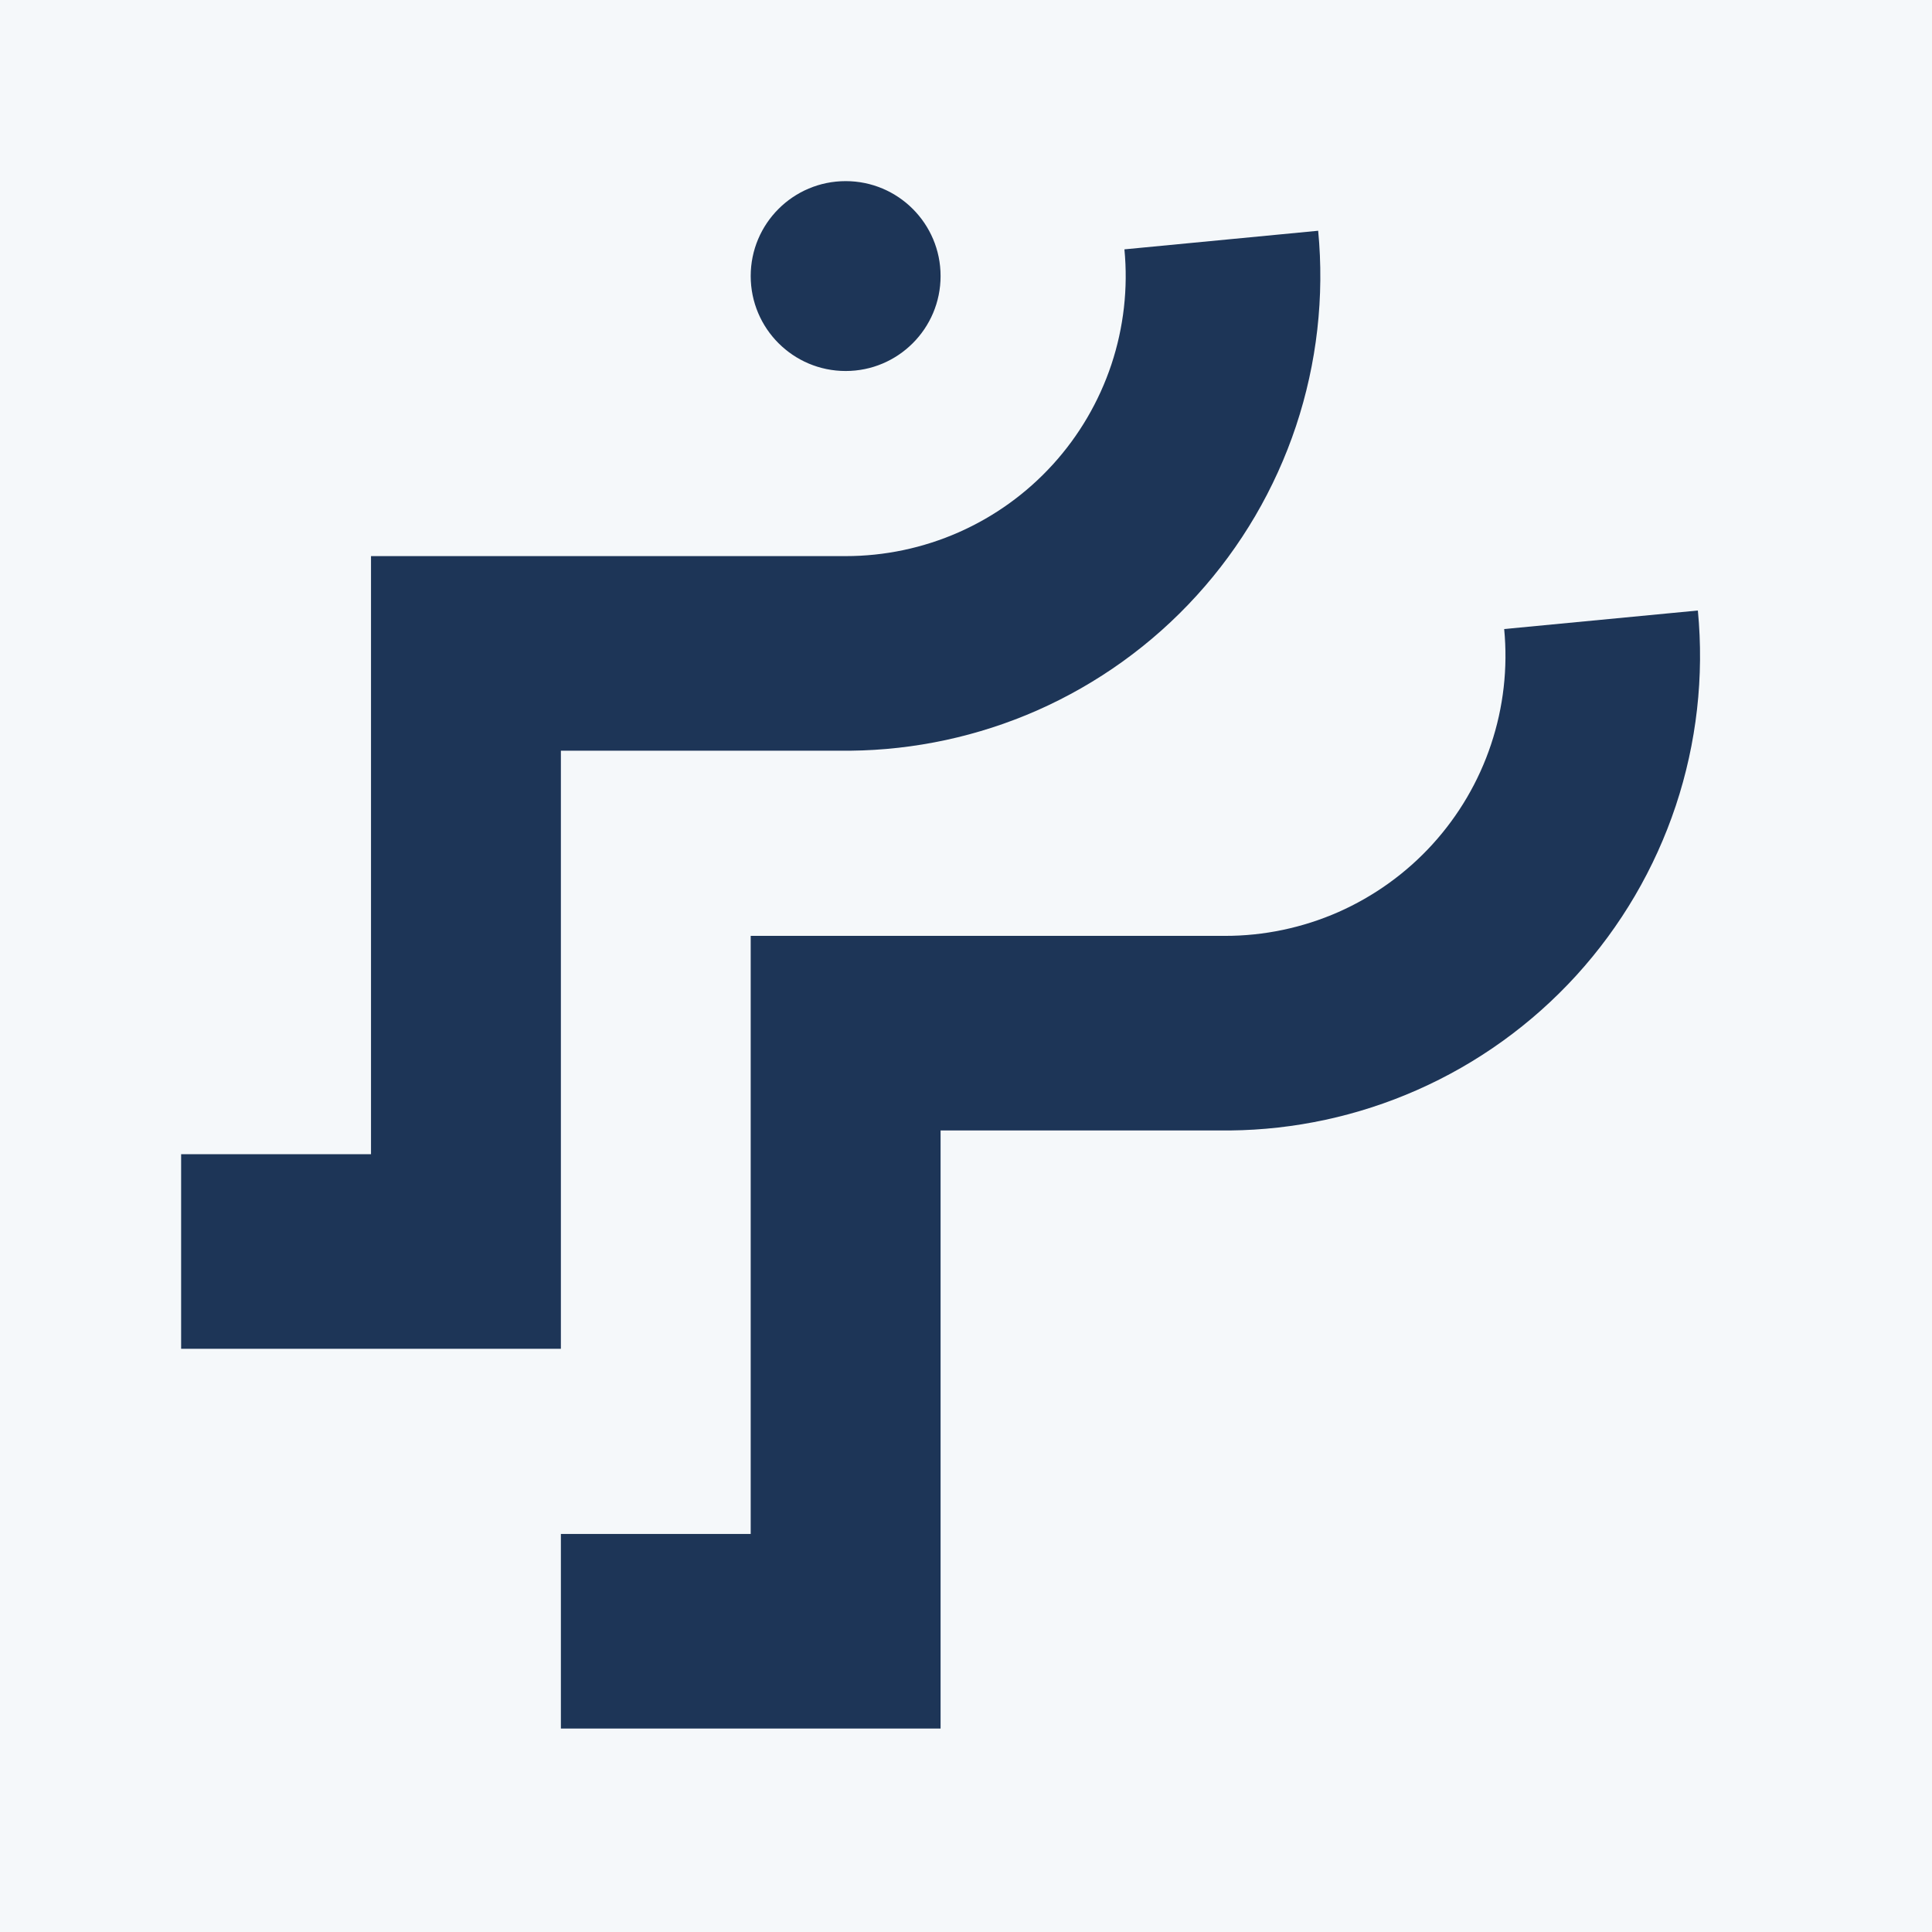 <svg xmlns="http://www.w3.org/2000/svg" width="32" height="32" viewBox="0 0 32 32" fill="none"><rect width="32" height="32" fill="#F5F8FA"></rect><path fill-rule="evenodd" clip-rule="evenodd" d="M15.579 4.572C15.579 5.441 14.875 6.145 14.007 6.145C13.138 6.145 12.434 5.441 12.434 4.572C12.434 3.704 13.138 3 14.007 3C14.875 3 15.579 3.704 15.579 4.572ZM21.466 7.057C21.812 6.016 21.938 4.914 21.833 3.822L18.624 4.13C18.686 4.774 18.612 5.424 18.408 6.038C18.203 6.652 17.872 7.217 17.437 7.695C17.001 8.174 16.47 8.556 15.878 8.817C15.288 9.077 14.651 9.211 14.007 9.211L13.998 9.211L9.29 9.211H9.211H6.145V19.117H3V22.34H6.145H6.223H9.29V12.434H14.005H14.008H14.085V12.434C15.15 12.423 16.203 12.196 17.178 11.767C18.181 11.324 19.082 10.677 19.82 9.865C20.559 9.054 21.119 8.097 21.466 7.057ZM28.122 10.112C28.227 11.204 28.102 12.306 27.756 13.346C27.409 14.387 26.848 15.344 26.11 16.155C25.371 16.966 24.471 17.614 23.467 18.056C22.492 18.486 21.44 18.713 20.375 18.724V18.724H15.579V28.63L12.513 28.63L12.434 28.63L9.29 28.63V25.407H12.434V15.501H15.501H15.579H20.287C20.935 15.502 21.575 15.367 22.167 15.107C22.759 14.845 23.291 14.463 23.726 13.985C24.162 13.506 24.493 12.942 24.697 12.328C24.902 11.714 24.976 11.064 24.914 10.419L28.122 10.112Z" fill="#1D3557"></path></svg>